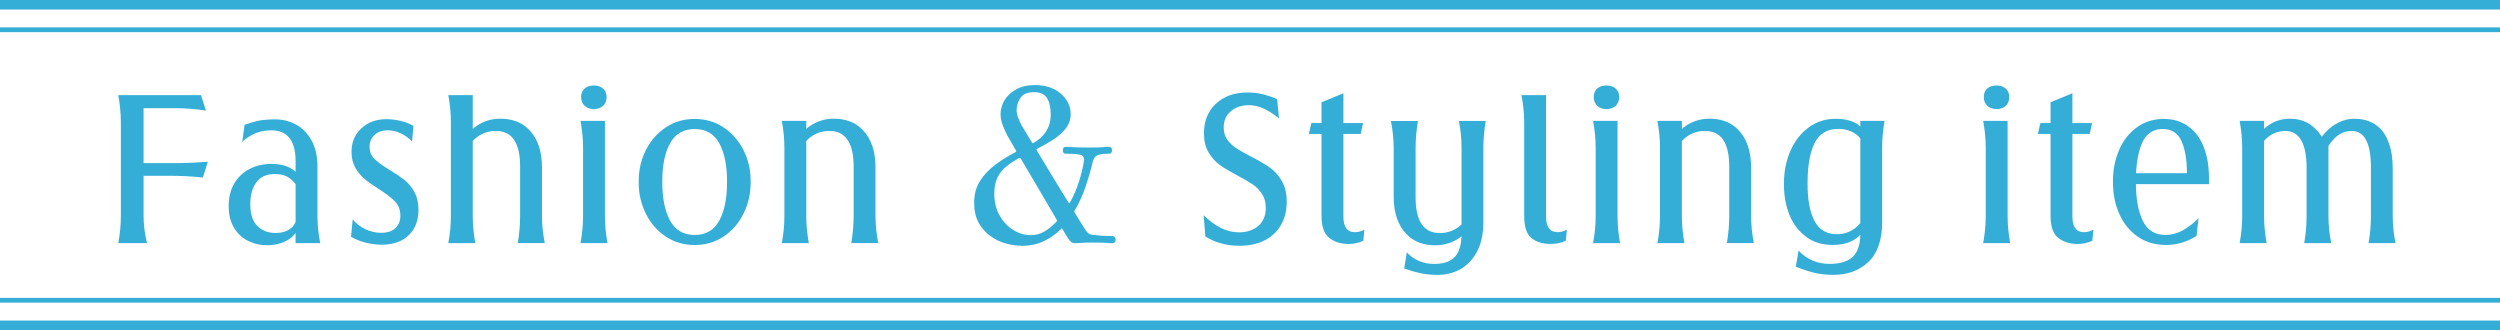 <?xml version="1.0" encoding="UTF-8"?>
<svg id="_レイヤー_2" data-name="レイヤー 2" xmlns="http://www.w3.org/2000/svg" viewBox="0 0 524.64 69.27">
  <defs>
    <style>
      .cls-1 {
        stroke-width: 2px;
      }

      .cls-1, .cls-2 {
        fill: none;
        stroke: #34aed7;
        stroke-miterlimit: 10;
      }

      .cls-3 {
        fill: #34aed7;
      }
    </style>
  </defs>
  <g id="_第2階層ショップ情報" data-name="第2階層ショップ情報">
    <g>
      <path class="cls-3" d="M37.1,22.71h-9.31l2.34-1.44v24.08c0,1.83.24,3.72.72,5.67h-6.03c.36-1.95.54-3.84.54-5.67v-19.71c0-1.83-.18-3.72-.54-5.67h17.37l1.03,3.24c-2.19-.33-4.23-.5-6.12-.5ZM35.61,36.89h-7.83v-2.66h8.86c2.25,0,4.57-.09,6.98-.27l-1.04,3.29c-2.31-.24-4.63-.36-6.98-.36Z"/>
      <path class="cls-3" d="M51.99,50.52c-1.23-.63-2.2-1.56-2.92-2.79-.72-1.23-1.08-2.71-1.08-4.46v-.09c0-1.8.39-3.36,1.17-4.68.78-1.32,1.85-2.33,3.2-3.04,1.35-.7,2.88-1.06,4.59-1.06,2.04,0,3.64.47,4.79,1.4,1.15.93,2,2.16,2.54,3.69l-1.17.81c-.63-1.2-1.36-2.13-2.18-2.79-.83-.66-1.9-.99-3.22-.99-1.77,0-3.08.58-3.92,1.75-.84,1.17-1.26,2.66-1.26,4.46v.18c0,2.04.5,3.55,1.49,4.52.99.98,2.26,1.46,3.82,1.46,1.17,0,2.14-.25,2.9-.76.76-.51,1.24-1.2,1.42-2.07l.45,1.49c-.27,1.17-1.02,2.11-2.25,2.83-1.23.72-2.67,1.08-4.32,1.08-1.47,0-2.82-.32-4.05-.95ZM60.75,28.97c-.85-1.08-2.12-1.62-3.8-1.62-2.37,0-4.41.81-6.12,2.43l.5-3.6c1.2-.42,2.23-.71,3.1-.88.87-.16,1.98-.25,3.33-.25,1.56,0,3.01.36,4.34,1.08,1.33.72,2.42,1.82,3.26,3.31.84,1.49,1.26,3.32,1.26,5.51v10.4c0,1.86.19,3.75.59,5.67h-5.18v-17.28c0-2.1-.43-3.69-1.28-4.77Z"/>
      <path class="cls-3" d="M76.7,50.91c-1.16-.29-2.17-.7-3.04-1.24l.36-3.64c.69.87,1.58,1.56,2.66,2.07s2.17.76,3.29.76c1.29,0,2.29-.32,2.99-.97.7-.64,1.06-1.52,1.06-2.63,0-1.2-.38-2.19-1.12-2.97-.75-.78-1.91-1.67-3.46-2.65-1.26-.81-2.26-1.52-2.99-2.14-.74-.62-1.37-1.39-1.89-2.32s-.79-2.03-.79-3.29c0-2.04.69-3.7,2.07-4.97,1.38-1.27,3.13-1.91,5.27-1.91.99,0,2,.13,3.04.38,1.04.26,1.91.61,2.63,1.06l-.31,3.24c-.72-.75-1.52-1.33-2.41-1.73-.89-.41-1.78-.61-2.68-.61-1.2,0-2.14.33-2.81.99-.68.66-1.01,1.49-1.01,2.48s.34,1.87,1.04,2.54c.69.68,1.75,1.45,3.19,2.32,1.29.78,2.33,1.49,3.13,2.12.79.63,1.48,1.46,2.05,2.5s.85,2.27.85,3.71c0,2.25-.68,4.04-2.05,5.36-1.37,1.32-3.25,1.98-5.65,1.98-1.11,0-2.24-.14-3.4-.43Z"/>
      <path class="cls-3" d="M94.08,51.02c.36-1.95.54-3.84.54-5.67v-19.71c0-1.83-.18-3.72-.54-5.67h5.13v25.38c0,1.83.18,3.72.54,5.67h-5.67ZM108.66,51.02c.33-2.01.49-3.9.49-5.67v-10.4c0-2.46-.42-4.32-1.26-5.58-.84-1.26-2.12-1.89-3.83-1.89-1.47,0-2.78.43-3.94,1.28-1.16.86-1.96,2.08-2.41,3.67l-.54-1.94c.45-1.74,1.41-3.1,2.88-4.09,1.47-.99,3.13-1.49,5-1.49,1.17,0,2.26.19,3.29.56,1.02.38,1.9.95,2.65,1.73,1.83,1.83,2.75,4.49,2.75,7.97v10.17c0,1.86.19,3.75.58,5.67h-5.67Z"/>
      <path class="cls-3" d="M121.82,51.02c.36-1.95.54-3.84.54-5.67v-14.31c0-1.83-.18-3.72-.54-5.67h5.13v19.98c0,1.83.18,3.72.54,5.67h-5.67ZM122.72,22.22c-.51-.45-.77-1.07-.77-1.85s.24-1.34.72-1.78c.48-.43,1.14-.65,1.98-.65.78,0,1.42.22,1.91.65.49.44.74,1.03.74,1.78s-.24,1.36-.72,1.82c-.48.46-1.12.7-1.94.7s-1.43-.23-1.94-.67Z"/>
      <path class="cls-3" d="M139.68,49.62c-1.79-1.2-3.17-2.8-4.16-4.81-.99-2.01-1.48-4.16-1.48-6.44v-.45c0-2.28.5-4.41,1.48-6.39.99-1.98,2.38-3.57,4.16-4.77,1.78-1.2,3.82-1.8,6.1-1.8s4.31.6,6.1,1.8c1.78,1.2,3.17,2.79,4.16,4.77s1.49,4.11,1.49,6.39v.45c0,2.28-.5,4.43-1.49,6.44-.99,2.01-2.38,3.62-4.16,4.81-1.79,1.2-3.82,1.8-6.1,1.8s-4.31-.6-6.1-1.8ZM150.93,46.32c1.09-1.99,1.64-4.66,1.64-7.99v-.36c0-3.3-.55-5.94-1.64-7.92-1.1-1.98-2.81-2.97-5.15-2.97s-4.06.99-5.15,2.97c-1.1,1.98-1.64,4.62-1.64,7.92v.36c0,3.33.55,5.99,1.64,7.99,1.1,2,2.81,2.99,5.15,2.99s4.06-1,5.15-2.99Z"/>
      <path class="cls-3" d="M164.07,51.02c.36-1.95.54-3.84.54-5.67v-14.31c0-1.83-.18-3.72-.54-5.67h5.13v19.98c0,1.83.18,3.72.54,5.67h-5.67ZM178.65,51.02c.33-2.01.49-3.9.49-5.67v-10.4c0-2.46-.42-4.32-1.26-5.58-.84-1.26-2.12-1.89-3.83-1.89-1.47,0-2.78.43-3.94,1.28-1.16.86-1.96,2.08-2.41,3.67l-.54-1.94c.45-1.74,1.41-3.1,2.88-4.09,1.47-.99,3.13-1.49,5-1.49,1.17,0,2.26.19,3.29.56,1.02.38,1.9.95,2.65,1.73,1.83,1.83,2.75,4.49,2.75,7.97v10.17c0,1.86.19,3.75.58,5.67h-5.67Z"/>
      <path class="cls-3" d="M214.24,51.56c-1.05,0-2.15-.17-3.29-.5-1.14-.33-2.21-.86-3.19-1.58-.99-.72-1.79-1.65-2.41-2.79-.62-1.14-.92-2.52-.92-4.14,0-1.77.42-3.31,1.26-4.61.84-1.31,1.92-2.45,3.24-3.42,1.32-.97,2.68-1.82,4.09-2.54.24-.12.3-.25.18-.41-.48-.81-.89-1.51-1.21-2.09-.33-.58-.54-.95-.63-1.1-.3-.57-.61-1.26-.92-2.07-.31-.81-.47-1.59-.47-2.34,0-1.02.28-2,.83-2.93.56-.93,1.37-1.69,2.45-2.29,1.08-.6,2.4-.9,3.96-.9s2.8.28,3.92.83c1.11.56,1.98,1.29,2.61,2.21.63.92.95,1.93.95,3.04s-.35,2.15-1.04,3.04c-.69.88-1.57,1.67-2.63,2.34-1.07.67-2.18,1.31-3.35,1.91-.15.09-.18.21-.09.36.99,1.65,2.08,3.46,3.29,5.45,1.2,1.98,2.32,3.81,3.38,5.49.06.18.15.18.27,0,.6-1.05,1.1-2.14,1.51-3.26.41-1.12.73-2.17.97-3.13.24-.96.39-1.72.45-2.29.12-.72-.09-1.16-.63-1.33s-1.6-.25-3.19-.25c-.39,0-.58-.24-.58-.72s.19-.72.58-.72c.33,0,.86.02,1.6.07.73.04,1.84.07,3.31.07,1.38,0,2.35-.02,2.93-.07.57-.04.99-.07,1.26-.07.42,0,.63.24.63.72s-.21.72-.63.72c-1.14,0-1.96.11-2.45.34-.49.22-.82.7-.97,1.42-.36,1.56-.85,3.25-1.46,5.06-.62,1.82-1.39,3.52-2.32,5.11-.09.15-.09.29,0,.4.6,1.02,1.12,1.88,1.57,2.57.45.69.7,1.1.77,1.21.36.54.78.84,1.26.9.42.06,1.05.12,1.89.18.84.06,1.67.09,2.48.09.18,0,.33.08.45.23.12.15.18.33.18.54,0,.18-.06.35-.18.5-.12.15-.27.23-.45.23-.3,0-.71-.02-1.21-.07-.51-.04-1.52-.07-3.02-.07-.96,0-1.74.02-2.34.07-.6.04-1.02.07-1.26.07-.3,0-.56-.06-.77-.18-.21-.12-.42-.34-.63-.67-.03-.06-.17-.28-.43-.67-.26-.39-.55-.87-.88-1.44-.06-.21-.15-.22-.27-.04-1.08,1.08-2.31,1.94-3.69,2.59s-2.96.97-4.72.97ZM216.31,49.35c1.05,0,2.02-.26,2.9-.79.88-.52,1.7-1.19,2.45-2,.15-.15.18-.3.09-.45-.69-1.2-1.48-2.55-2.36-4.05-.89-1.5-1.78-3.02-2.68-4.54-.9-1.53-1.74-2.96-2.52-4.28-.09-.12-.22-.13-.4-.04-.93.51-1.79,1.07-2.56,1.69-.78.62-1.4,1.38-1.87,2.29-.47.92-.7,2.08-.7,3.49,0,1.71.37,3.22,1.1,4.52.73,1.31,1.69,2.33,2.86,3.06s2.4,1.1,3.69,1.1ZM216.9,30c2.4-1.41,3.6-3.38,3.6-5.89,0-1.59-.27-2.78-.81-3.58s-1.44-1.19-2.7-1.19c-1.38,0-2.33.41-2.86,1.22-.52.81-.79,1.67-.79,2.56,0,.51.13,1.08.38,1.71.25.63.47,1.11.65,1.44.06.09.3.49.72,1.19.42.71.91,1.52,1.48,2.45.09.15.19.18.31.09Z"/>
      <path class="cls-3" d="M256.03,51.02c-1.25-.39-2.27-.86-3.08-1.4l-.36-4.46c2.4,2.4,4.88,3.6,7.42,3.6,1.65,0,3-.45,4.05-1.35,1.05-.9,1.57-2.16,1.57-3.78,0-1.14-.26-2.12-.79-2.93-.53-.81-1.18-1.48-1.96-2-.78-.52-1.85-1.15-3.2-1.87-1.53-.81-2.76-1.54-3.69-2.21-.93-.66-1.72-1.54-2.36-2.63-.65-1.09-.97-2.44-.97-4.03,0-2.58.84-4.65,2.52-6.21s3.88-2.34,6.62-2.34c1.26,0,2.44.15,3.53.45,1.1.3,1.99.62,2.68.95l.4,4.05c-1.14-.93-2.22-1.63-3.24-2.09-1.02-.46-2.06-.7-3.1-.7-1.5,0-2.75.42-3.76,1.26-1.01.84-1.51,1.98-1.51,3.42,0,.99.25,1.84.74,2.54.5.71,1.12,1.3,1.87,1.8.75.5,1.77,1.07,3.06,1.73,1.62.84,2.93,1.61,3.94,2.3,1,.69,1.86,1.63,2.56,2.81.7,1.18,1.06,2.66,1.06,4.43s-.39,3.4-1.17,4.79c-.78,1.39-1.92,2.48-3.42,3.26-1.5.78-3.27,1.17-5.31,1.17-1.5,0-2.87-.2-4.12-.58Z"/>
      <path class="cls-3" d="M275.21,25.82h10.84l-.5,2.29h-10.89l.54-2.29ZM278.97,49.94c-1.1-.84-1.64-2.38-1.64-4.63v-23.85l4.59-1.89v25.83c0,1.14.2,1.98.61,2.52.4.54,1.01.81,1.82.81.66,0,1.32-.18,1.98-.54l-.23,2.34c-.96.45-2,.67-3.1.67-1.59,0-2.93-.42-4.03-1.26Z"/>
      <path class="cls-3" d="M297.57,25.37c-.33,2.01-.5,3.9-.5,5.67v10.4c0,2.46.42,4.32,1.26,5.58.84,1.26,2.11,1.89,3.82,1.89,1.47,0,2.78-.43,3.94-1.28,1.15-.86,1.96-2.08,2.41-3.67l.54,1.94c-.45,1.74-1.41,3.1-2.88,4.09-1.47.99-3.14,1.49-5,1.49-1.17,0-2.27-.19-3.29-.56-1.02-.38-1.91-.95-2.65-1.73-1.83-1.83-2.75-4.48-2.75-7.96v-10.17c0-1.86-.2-3.75-.58-5.67h5.67ZM297.82,54.78c.97.41,2.03.61,3.17.61,1.95,0,3.39-.5,4.32-1.49.93-.99,1.4-2.61,1.4-4.86v-18.07c0-1.81-.18-3.67-.54-5.59h5.62c-.33,1.99-.5,3.85-.5,5.6v15.56c0,2.61-.47,4.74-1.4,6.4-.93,1.66-2.11,2.87-3.53,3.62-1.42.75-2.96,1.13-4.61,1.13-1.35,0-2.58-.12-3.69-.36-1.11-.24-2.24-.57-3.38-.99l.54-3.38c.75.81,1.61,1.42,2.59,1.82Z"/>
      <path class="cls-3" d="M319.28,19.97h5.17v25.42c0,1.14.2,1.98.61,2.52.41.54,1.01.81,1.82.81.69,0,1.33-.18,1.94-.54l-.23,2.34c-.9.45-1.98.67-3.24.67-1.65,0-2.98-.41-3.98-1.24-1.01-.83-1.51-2.38-1.51-4.66v-19.67c0-1.86-.2-3.75-.58-5.67Z"/>
      <path class="cls-3" d="M334.32,51.02c.36-1.95.54-3.84.54-5.67v-14.31c0-1.83-.18-3.72-.54-5.67h5.13v19.98c0,1.83.18,3.72.54,5.67h-5.67ZM335.22,22.22c-.51-.45-.77-1.07-.77-1.85s.24-1.34.72-1.78c.48-.43,1.14-.65,1.98-.65.78,0,1.42.22,1.91.65.49.44.74,1.03.74,1.78s-.24,1.36-.72,1.82c-.48.46-1.12.7-1.94.7s-1.43-.23-1.94-.67Z"/>
      <path class="cls-3" d="M347.82,51.02c.36-1.95.54-3.84.54-5.67v-14.31c0-1.83-.18-3.72-.54-5.67h5.13v19.98c0,1.83.18,3.72.54,5.67h-5.67ZM362.4,51.02c.33-2.01.49-3.9.49-5.67v-10.4c0-2.46-.42-4.32-1.26-5.58-.84-1.26-2.12-1.89-3.83-1.89-1.47,0-2.78.43-3.94,1.28-1.16.86-1.96,2.08-2.41,3.67l-.54-1.94c.45-1.74,1.41-3.1,2.88-4.09,1.47-.99,3.13-1.49,5-1.49,1.17,0,2.26.19,3.29.56,1.02.38,1.9.95,2.65,1.73,1.83,1.83,2.75,4.49,2.75,7.97v10.17c0,1.86.19,3.75.58,5.67h-5.67Z"/>
      <path class="cls-3" d="M379.04,49.69c-1.55-1.12-2.71-2.64-3.49-4.54-.78-1.9-1.17-4.01-1.17-6.32v-.45c0-2.43.45-4.67,1.35-6.73.9-2.05,2.17-3.69,3.82-4.9,1.65-1.22,3.54-1.82,5.67-1.82s3.81.47,4.95,1.42c1.14.95,1.87,2.14,2.21,3.58l-.5,1.98c-.48-1.65-1.25-2.87-2.29-3.67-1.05-.79-2.33-1.19-3.83-1.19-2.31,0-3.96.99-4.95,2.97s-1.48,4.76-1.48,8.33v.36c0,3.27.49,5.83,1.46,7.67.97,1.85,2.54,2.77,4.7,2.77,1.5,0,2.82-.46,3.96-1.39,1.14-.93,1.96-2.21,2.47-3.83l.5,1.98c-.42,1.41-1.25,2.68-2.5,3.8-1.25,1.12-3.01,1.69-5.29,1.69s-4.06-.56-5.6-1.69ZM380.68,57.23c-1.2-.3-2.47-.72-3.82-1.26l.58-3.38c.87.93,1.85,1.63,2.95,2.09,1.09.46,2.27.7,3.53.7,2.22,0,3.85-.5,4.9-1.49,1.05-.99,1.58-2.61,1.58-4.86v-23.67h5.08c-.33,1.99-.5,3.85-.5,5.6v15.56c0,3.85-.97,6.67-2.9,8.47s-4.36,2.69-7.27,2.69c-1.56,0-2.94-.15-4.14-.45Z"/>
      <path class="cls-3" d="M416.18,51.02c.36-1.95.54-3.84.54-5.67v-14.31c0-1.83-.18-3.72-.54-5.67h5.13v19.98c0,1.83.18,3.72.54,5.67h-5.67ZM417.08,22.22c-.51-.45-.77-1.07-.77-1.85s.24-1.34.72-1.78c.48-.43,1.14-.65,1.98-.65.78,0,1.42.22,1.91.65.49.44.74,1.03.74,1.78s-.24,1.36-.72,1.82c-.48.46-1.12.7-1.94.7s-1.43-.23-1.94-.67Z"/>
      <path class="cls-3" d="M428.2,25.82h10.84l-.5,2.29h-10.89l.54-2.29ZM431.96,49.94c-1.1-.84-1.64-2.38-1.64-4.63v-23.85l4.59-1.89v25.83c0,1.14.2,1.98.61,2.52.4.54,1.01.81,1.82.81.66,0,1.32-.18,1.98-.54l-.23,2.34c-.96.45-2,.67-3.1.67-1.59,0-2.93-.42-4.03-1.26Z"/>
      <path class="cls-3" d="M448.55,49.62c-1.68-1.2-2.96-2.79-3.82-4.77-.87-1.98-1.31-4.14-1.31-6.48v-.45c0-2.31.43-4.45,1.28-6.43.85-1.98,2.09-3.56,3.71-4.75s3.51-1.78,5.67-1.78c1.95,0,3.65.5,5.08,1.51,1.44,1.01,2.53,2.45,3.29,4.32.75,1.88,1.12,4.1,1.12,6.68v1.17h-17.51v-2.29h15.53l-2.66,1.17v-1.49c0-2.55-.38-4.68-1.12-6.39-.75-1.71-2.09-2.57-4-2.57s-3.44.99-4.3,2.97c-.85,1.98-1.28,4.62-1.28,7.92v.36c0,3.36.48,6.03,1.44,8.01.96,1.98,2.53,2.97,4.73,2.97,1.35,0,2.64-.36,3.87-1.08,1.23-.72,2.26-1.54,3.1-2.48l-.41,3.78c-2.04,1.26-4.18,1.89-6.43,1.89s-4.31-.6-5.99-1.8Z"/>
      <path class="cls-3" d="M470,51.02c.36-1.95.54-3.84.54-5.67v-14.31c0-1.83-.18-3.72-.54-5.67h5.13v19.98c0,1.83.18,3.72.54,5.67h-5.67ZM483.55,51.02c.33-1.8.5-3.69.5-5.67v-10.21c0-2.49-.38-4.39-1.12-5.69-.75-1.3-1.85-1.96-3.29-1.96s-2.64.43-3.69,1.28c-1.05.86-1.8,2.08-2.25,3.67l-.54-1.94c.45-1.74,1.36-3.1,2.72-4.09,1.36-.99,2.93-1.49,4.7-1.49,2.13,0,3.88.69,5.27,2.07.3.3.58.61.83.92.25.31.47.61.65.88.27.39.5.69.68.9.18.21.39.34.63.41v15.25c0,1.86.19,3.75.58,5.67h-5.67ZM497.05,51.02c.33-1.8.5-3.69.5-5.67v-10.21c0-5.1-1.34-7.65-4.01-7.65-1.41,0-2.62.52-3.64,1.55-1.02,1.04-1.77,2.24-2.25,3.62l-.95-3.06c.3-.6.79-1.26,1.46-1.98.68-.72,1.53-1.35,2.56-1.89,1.04-.54,2.15-.81,3.35-.81,2.25,0,4.06.69,5.45,2.07.78.78,1.41,1.88,1.89,3.29s.72,3.1.72,5.08v9.99c0,1.86.19,3.75.58,5.67h-5.67Z"/>
    </g>
    <g>
      <g>
        <line class="cls-2" y1="63.01" x2="524.64" y2="63.01"/>
        <line class="cls-1" y1="68.27" x2="524.64" y2="68.27"/>
      </g>
      <g>
        <line class="cls-2" y1="6.25" x2="524.64" y2="6.25"/>
        <line class="cls-1" y1="1" x2="524.64" y2="1"/>
      </g>
    </g>
  </g>
</svg>